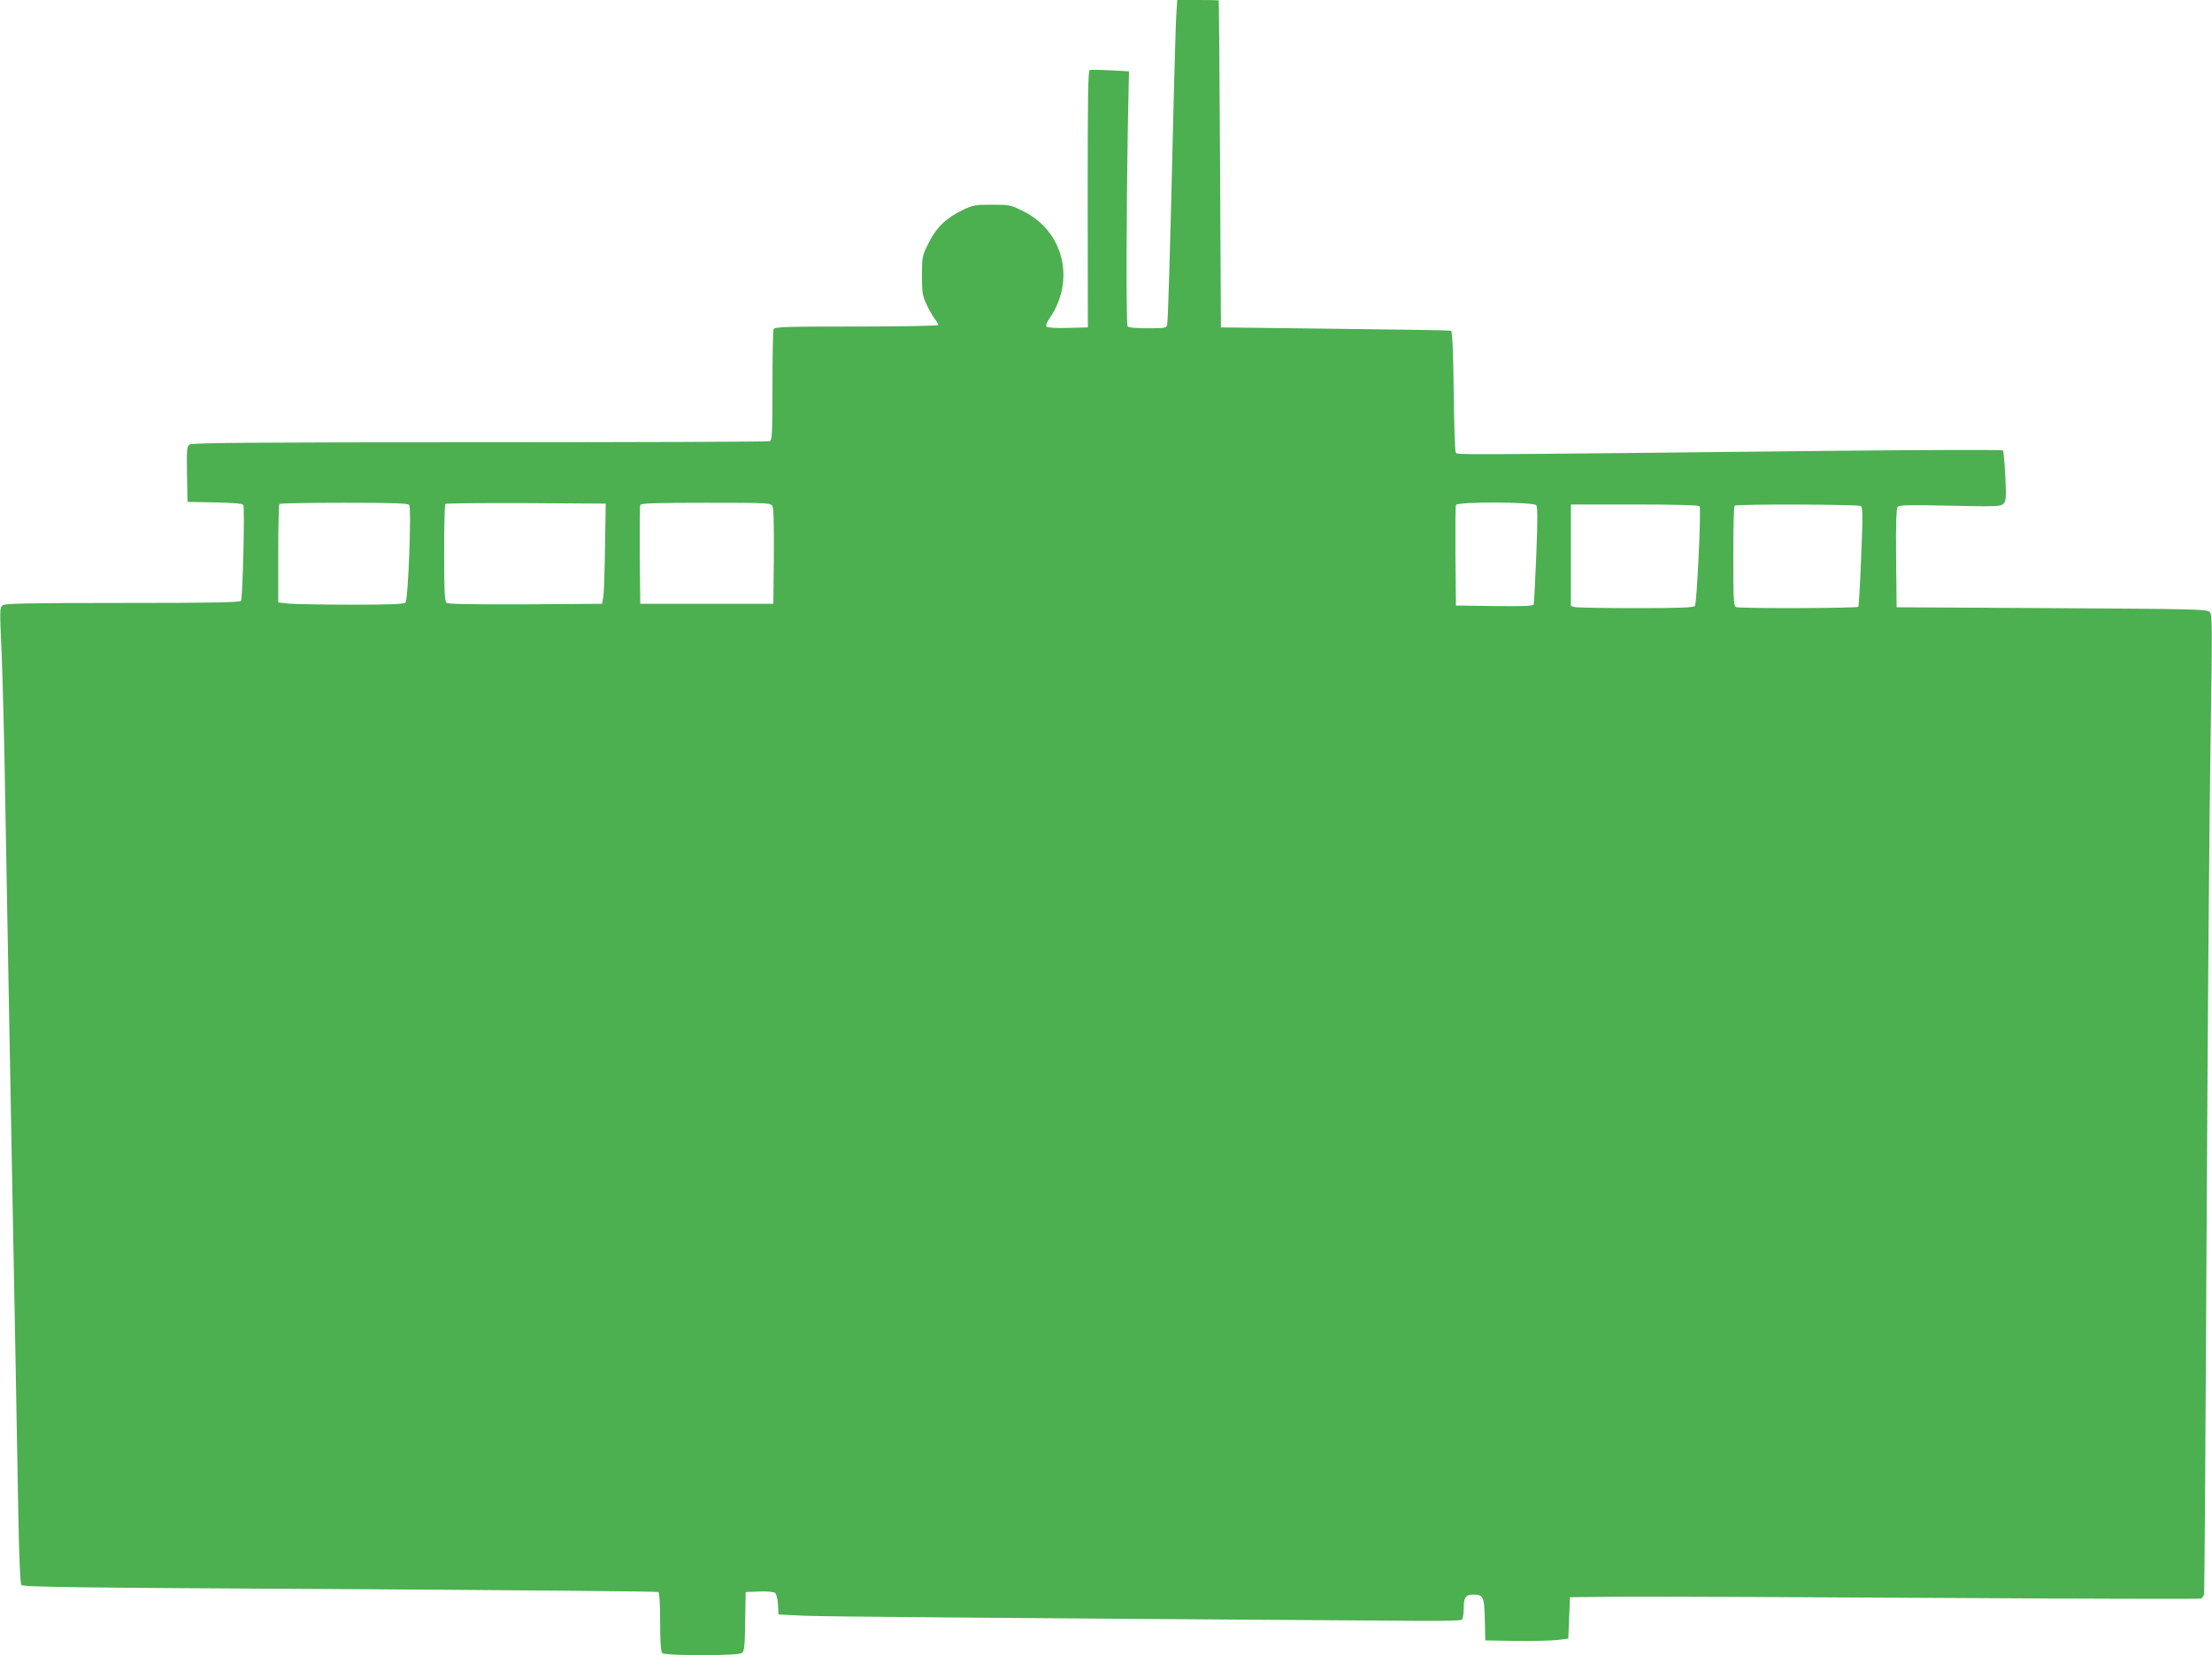 <?xml version="1.0" standalone="no"?>
<!DOCTYPE svg PUBLIC "-//W3C//DTD SVG 20010904//EN"
 "http://www.w3.org/TR/2001/REC-SVG-20010904/DTD/svg10.dtd">
<svg version="1.0" xmlns="http://www.w3.org/2000/svg"
 width="1280pt" height="958pt" viewBox="0 0 1280 958"
 preserveAspectRatio="xMidYMid meet">
<g transform="translate(0,958) scale(0.1,-0.1)"
fill="#4caf50" stroke="none">
<path d="M6806 9478 c-3 -57 -10 -301 -16 -543 -19 -818 -31 -1210 -36 -1232
-4 -22 -8 -23 -114 -23 -67 0 -111 4 -115 11 -9 13 -7 668 1 1135 l7 341 -107
6 c-59 3 -113 4 -120 1 -10 -4 -12 -155 -12 -747 l1 -742 -114 -3 c-67 -2
-118 1 -124 7 -7 7 -1 23 16 48 152 220 82 505 -151 620 -73 37 -80 38 -181
38 -98 0 -111 -2 -171 -31 -95 -46 -153 -101 -197 -192 -37 -74 -38 -79 -38
-186 0 -100 3 -117 27 -169 15 -32 37 -70 48 -84 11 -14 20 -30 20 -34 0 -5
-213 -9 -474 -9 -423 0 -475 -2 -480 -16 -3 -9 -6 -157 -6 -329 0 -276 -2
-314 -16 -319 -9 -3 -764 -6 -1678 -6 -1318 0 -1666 -3 -1679 -13 -16 -11 -17
-30 -15 -172 l3 -160 156 -3 c109 -2 160 -6 167 -15 9 -11 -3 -523 -13 -554
-4 -10 -149 -13 -683 -13 -548 0 -682 -3 -696 -13 -18 -13 -18 -26 -7 -268 6
-140 16 -519 21 -844 6 -324 15 -824 20 -1110 5 -286 14 -774 20 -1085 6 -311
15 -790 20 -1065 5 -275 12 -677 16 -893 5 -261 11 -397 18 -406 9 -12 287
-16 1843 -24 1008 -6 1837 -13 1843 -17 6 -4 10 -71 10 -174 0 -116 4 -171 12
-179 17 -17 438 -17 461 0 14 11 17 38 19 183 l3 170 78 3 c48 2 84 -2 92 -8
8 -7 15 -36 17 -68 l3 -57 145 -7 c120 -5 910 -12 3576 -30 121 -1 226 2 232
6 7 4 12 32 12 65 0 65 11 81 55 81 59 0 64 -12 67 -145 l3 -120 170 -3 c94
-1 202 1 240 5 l70 8 5 120 5 120 295 3 c162 1 981 -2 1819 -7 838 -5 1530 -7
1537 -4 8 3 16 15 18 27 3 11 9 971 15 2131 6 1161 16 2431 23 2823 10 664 10
715 -6 730 -15 16 -91 17 -914 22 l-897 5 -3 284 c-2 197 1 288 9 297 9 11 65
12 303 7 268 -6 293 -5 309 11 15 16 17 33 11 159 -4 78 -10 146 -14 150 -4 4
-429 3 -946 -2 -2304 -25 -2211 -24 -2220 -10 -5 8 -10 168 -12 357 -3 244 -8
345 -16 348 -6 2 -308 7 -671 11 l-660 8 -5 945 c-3 520 -6 946 -8 948 -1 1
-56 2 -121 2 l-119 0 -6 -102z m-4438 -2821 c14 -16 -6 -546 -21 -564 -7 -10
-82 -13 -312 -13 -166 0 -330 3 -364 6 l-61 7 0 282 c0 155 3 285 7 288 3 4
172 7 373 7 291 0 370 -3 378 -13z m1133 -242 c-2 -137 -6 -268 -10 -290 l-7
-40 -443 -3 c-319 -1 -448 1 -457 9 -11 9 -14 67 -14 289 0 152 3 280 7 283 3
4 214 6 467 5 l461 -3 -4 -250z m969 235 c7 -12 9 -115 8 -292 l-3 -273 -385
0 -385 0 -3 280 c-1 154 0 285 3 292 3 10 86 13 379 13 363 0 376 -1 386 -20z
m4419 6 c9 -10 9 -82 1 -287 -6 -151 -13 -280 -15 -287 -4 -10 -54 -12 -227
-10 l-223 3 -3 285 c-1 157 0 290 3 297 7 20 448 18 464 -1z m946 -6 c10 -16
-16 -564 -27 -577 -8 -10 -89 -13 -342 -13 -182 0 -341 3 -353 6 l-23 6 0 294
0 294 369 0 c239 0 372 -4 376 -10z m933 1 c11 -7 12 -57 2 -292 -6 -156 -14
-287 -16 -291 -6 -9 -684 -11 -708 -2 -14 5 -16 41 -16 293 0 158 3 291 7 294
10 10 716 8 731 -2z"/>
</g>
</svg>
